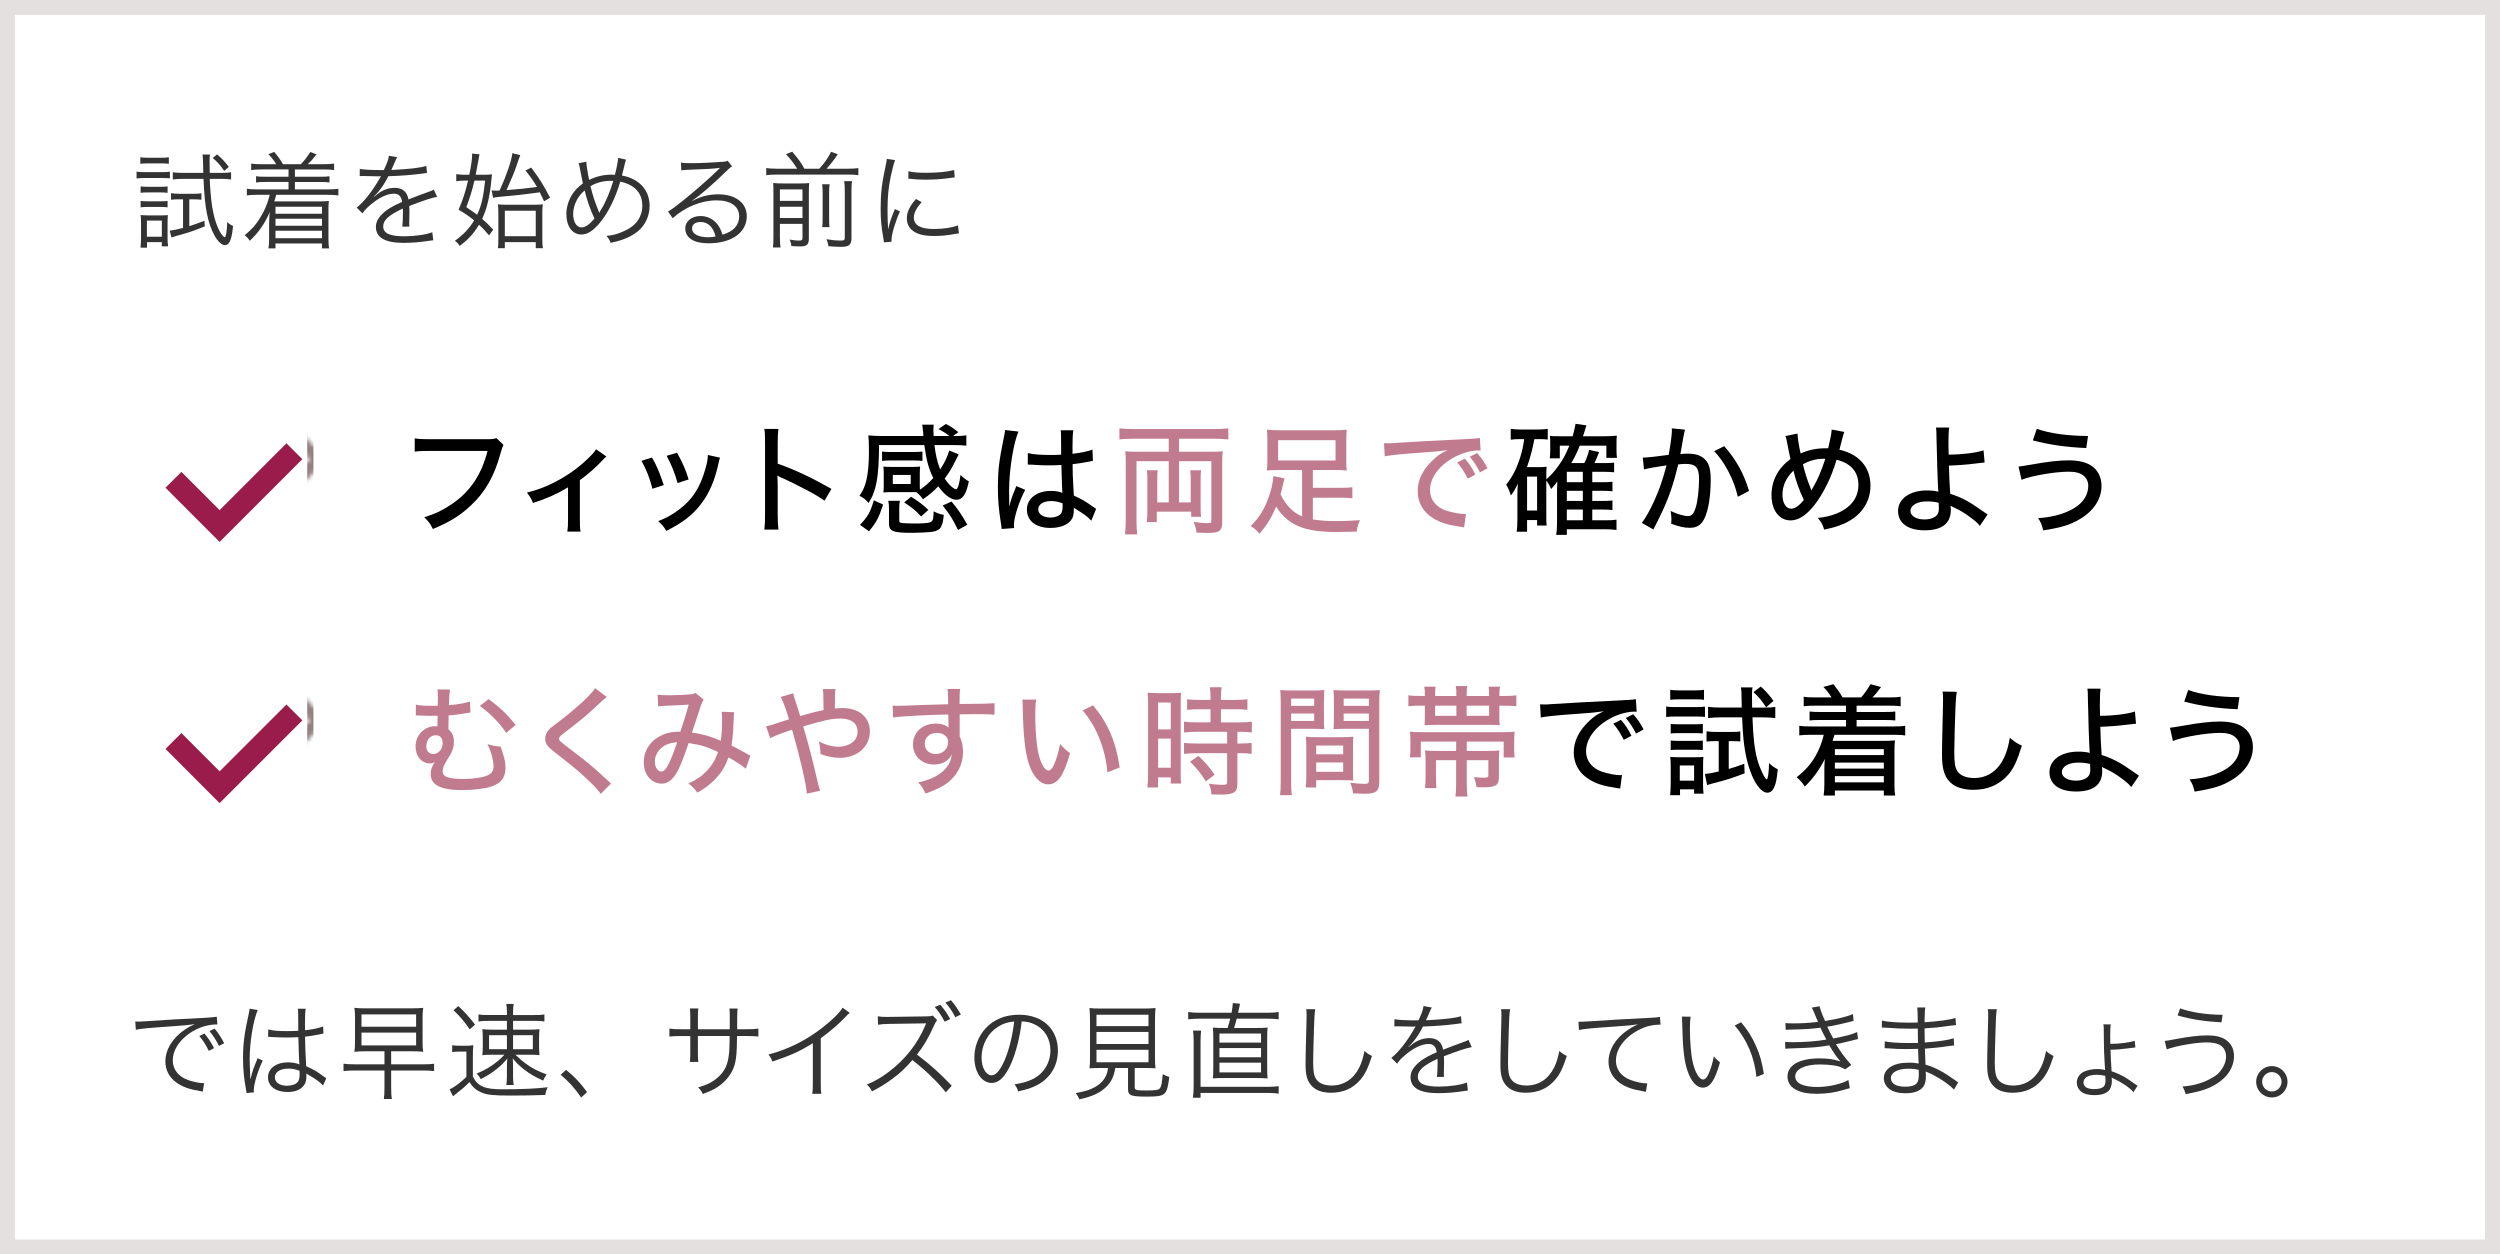 <?xml version="1.0" encoding="UTF-8"?><svg id="_レイヤー_2" xmlns="http://www.w3.org/2000/svg" xmlns:xlink="http://www.w3.org/1999/xlink" viewBox="0 0 600 301.055"><defs><style>.cls-1,.cls-2,.cls-3{fill:none;}.cls-4{filter:url(#luminosity-noclip-2);}.cls-5{filter:url(#luminosity-noclip);}.cls-6{fill:#fff;}.cls-7{fill:#e5e0e0;}.cls-8{fill:#333;}.cls-9{fill:#c17b8e;}.cls-10{fill:#948080;}.cls-2{mask:url(#mask-1);}.cls-3{mask:url(#mask);}.cls-11{fill:#9a1c4b;}.cls-11,.cls-12{fill-rule:evenodd;}.cls-12{fill:#eee9e9;}</style><filter id="luminosity-noclip" x="30.448" y="95.907" width="48.123" height="44.776" color-interpolation-filters="sRGB" filterUnits="userSpaceOnUse"><feFlood flood-color="#fff" result="bg"/><feBlend in="SourceGraphic" in2="bg"/></filter><mask id="mask" x="30.448" y="95.907" width="48.123" height="44.776" maskUnits="userSpaceOnUse"><g class="cls-5"><path d="m70.54,106.399l3.809,3.809-19.851,19.851-12.985-12.997,3.81-3.807,9.177,9.185,16.04-16.041m0-4.221l-2.111,2.111-13.929,13.929-7.066-7.072-2.111-2.112-2.111,2.11-3.81,3.807-2.112,2.11,2.11,2.112,12.985,12.997,2.111,2.113,2.111-2.112,19.851-19.851,2.111-2.111-2.111-2.111-3.809-3.809-2.111-2.111h0Z"/></g></mask><filter id="luminosity-noclip-2" x="30.448" y="158.594" width="48.123" height="44.776" color-interpolation-filters="sRGB" filterUnits="userSpaceOnUse"><feFlood flood-color="#fff" result="bg"/><feBlend in="SourceGraphic" in2="bg"/></filter><mask id="mask-1" x="30.448" y="158.594" width="48.123" height="44.776" maskUnits="userSpaceOnUse"><g class="cls-4"><path d="m70.54,169.086l3.809,3.809-19.851,19.851-12.985-12.997,3.81-3.807,9.177,9.185,16.04-16.041m0-4.221l-2.111,2.111-13.929,13.929-7.066-7.072-2.111-2.112-2.111,2.11-3.81,3.807-2.112,2.11,2.11,2.112,12.985,12.997,2.111,2.113,2.111-2.112,19.851-19.851,2.111-2.111-2.111-2.111-3.809-3.809-2.111-2.111h0Z"/></g></mask></defs><g id="_デザイン"><rect class="cls-6" x="1.791" y="1.791" width="596.418" height="297.473"/><path class="cls-7" d="m596.418,3.582v293.891H3.582V3.582h592.836m3.582-3.582H0v301.055h600V0h0Z"/><rect class="cls-1" x="25.97" y="91.429" width="53.731" height="53.731"/><g class="cls-3"><path class="cls-10" d="m73.731,97.4v41.791H31.94v-41.791h41.791m1.492-1.493H30.448v44.776h44.776v-44.776h0Z"/></g><polygon class="cls-12" points="39.722 117.062 52.707 130.059 72.558 110.207 68.749 106.399 52.709 122.44 43.532 113.255 39.722 117.062 39.722 117.062"/><polygon class="cls-11" points="39.722 117.062 52.707 130.059 72.558 110.207 68.749 106.399 52.709 122.44 43.532 113.255 39.722 117.062 39.722 117.062"/><path class="cls-8" d="m32.772,41.194c.577.101,1.054.125,2.006.125h3.986c1.003,0,1.429-.024,2.006-.125v1.604c-.603-.05-1.028-.075-1.83-.075h-4.162c-.877,0-1.329.025-2.006.101v-1.63Zm.902-3.46c.552.101.953.126,1.806.126h3.234c.827,0,1.253-.025,1.805-.126v1.58c-.526-.076-1.053-.101-1.805-.101h-3.234c-.752,0-1.229.024-1.806.101v-1.58Zm.051,21.711c.075-.752.125-1.555.125-2.432v-3.359c0-.878-.024-1.454-.101-2.056.577.075,1.028.1,2.057.1h2.657c.952,0,1.454-.024,1.83-.075-.05.427-.075,1.028-.075,1.956v3.535c0,.802.025,1.378.125,2.005h-1.504v-1.003h-3.561v1.329h-1.554Zm.024-14.716c.477.075.878.1,1.705.1h3.084c.827,0,1.253-.024,1.68-.1v1.554c-.552-.075-.902-.1-1.68-.1h-3.084c-.777,0-1.229.024-1.705.1v-1.554Zm0,3.484c.552.075.828.101,1.705.101h3.084c.853,0,1.203-.025,1.68-.101v1.555c-.552-.075-.902-.101-1.68-.101h-3.084c-.802,0-1.178.025-1.705.101v-1.555Zm1.505,8.599h3.585v-3.86h-3.585v3.86Zm7.722-8.975c-.827,0-1.354.025-1.931.101v-1.58c.651.101,1.179.15,1.98.15h3.385c.877,0,1.379-.024,1.931-.125v1.555c-.728-.075-1.254-.101-1.855-.101h-1.053v6.443c1.178-.376,1.854-.602,3.635-1.304l.075,1.354c-2.708,1.104-4.237,1.604-6.693,2.256-.526.15-.878.251-1.304.401l-.427-1.629c.902-.101,1.63-.251,3.209-.652v-6.869h-.952Zm1.003-4.914c-.928,0-1.78.051-2.508.15v-1.729c.702.101,1.479.15,2.532.15h4.789q-.051-1.604-.075-2.858c0-.602-.051-1.002-.126-1.554h1.806c-.075.451-.101.877-.101,1.504,0,.2,0,.677.025,1.479,0,.301,0,.802.024,1.429h2.733c1.027,0,1.68-.05,2.381-.15v1.729c-.752-.1-1.529-.15-2.507-.15h-2.607c.025,1.755.301,4.889.577,6.719.426,2.607,1.178,4.939,2.08,6.343.352.526.753.953.928.953.301,0,.526-1.429.602-3.636.502.452.828.678,1.404.953-.2,1.905-.401,2.833-.702,3.535-.301.701-.702,1.053-1.229,1.053-.752,0-1.729-.878-2.481-2.231-1.705-3.108-2.407-6.769-2.683-13.688h-4.863Zm8.122-5.866c1.153.978,1.931,1.805,2.809,3.009l-1.104.952c-.953-1.403-1.555-2.081-2.758-3.108l1.053-.853Z"/><path class="cls-8" d="m62.736,40.668c-1.028,0-1.73.05-2.457.15v-1.555c.702.101,1.354.15,2.457.15h3.56c-.501-.853-1.053-1.529-1.88-2.406l1.403-.552c.878,1.053,1.454,1.855,2.106,2.958h4.262c.878-.877,1.579-1.779,2.281-2.933l1.504.576c-.927,1.179-1.403,1.705-2.131,2.356h3.861c1.103,0,1.755-.05,2.481-.15v1.555c-.677-.101-1.454-.15-2.481-.15h-6.92v1.755h6.093c1.103,0,1.579-.025,2.206-.126v1.505c-.602-.101-1.128-.126-2.206-.126h-6.093v1.78h7.947c1.129,0,1.78-.05,2.482-.15v1.604c-.728-.101-1.429-.15-2.482-.15h-12.435c-.226.827-.275,1.053-.477,1.579h10.855c.728,0,1.404-.024,2.257-.1-.075.752-.101,1.178-.101,1.98v7.17c0,.877.05,1.529.15,2.231h-1.705v-1.179h-11.156v1.179h-1.68c.101-.702.15-1.379.15-2.206v-3.761c0-.827.075-2.281.176-2.783-1.304,2.959-2.732,4.964-4.813,6.92-.376-.577-.727-.953-1.229-1.329,1.73-1.429,2.783-2.607,3.761-4.262,1.104-1.806,1.729-3.335,2.256-5.44h-3.033c-1.103,0-1.705.025-2.457.15v-1.604c.677.101,1.329.15,2.457.15h7.546v-1.78h-5.565c-1.078,0-1.629.025-2.231.126v-1.505c.603.101,1.104.126,2.231.126h5.565v-1.755h-6.518Zm3.384,8.95v1.68h11.156v-1.68h-11.156Zm0,2.883v1.68h11.156v-1.68h-11.156Zm0,2.883v1.78h11.156v-1.78h-11.156Z"/><path class="cls-8" d="m92.122,40.818c.827-1.755,1.128-2.633,1.203-3.435l2.006.351q-.226.326-.652,1.354c-.325.803-.651,1.479-.776,1.705q.301-.025.526-.025c4.011-.2,6.518-.501,7.896-.952l.15,1.705c-.4.024-.551.05-1.002.125-2.607.351-5.24.552-8.273.651-.752,1.479-1.379,2.482-2.257,3.561-.25.301-.752.877-.853.952-.175.126-.301.226-.325.251,0,.025-.025.025-.025.025v.024q.025.051.05.075.903-.701,1.153-.877c1.153-.803,2.482-1.229,3.786-1.229,1.854,0,2.983.928,3.309,2.783,1.83-.728,3.26-1.254,4.362-1.655,1.229-.426,1.304-.451,1.705-.727l.803,1.755c-1.304.226-3.561.978-6.694,2.206.051.651.051.902.051,1.529,0,.326,0,.877-.025,1.379-.025.552-.025.902-.025,1.128,0,.352,0,.552.051.902l-1.705.025c.075-.552.15-2.081.15-3.61,0-.401,0-.451-.025-.752-3.409,1.604-4.713,2.783-4.713,4.287,0,1.654,1.555,2.382,5.089,2.382,2.482,0,5.265-.401,6.694-.978l.226,1.93c-.376.025-.502.051-1.003.126-1.98.325-4.162.501-6.092.501-4.488,0-6.669-1.278-6.669-3.86,0-1.379.853-2.683,2.557-3.961.853-.627,2.056-1.279,3.735-2.006-.2-1.379-.802-1.98-1.98-1.98-1.579,0-3.56.928-5.59,2.657-.979.827-1.529,1.404-1.931,2.081l-1.404-1.404c1.73-1.329,3.811-3.961,5.616-7.17q.075-.125.226-.376c-.101.024-.352.05-.477.05-.401,0-2.758-.05-3.686-.075h-.401c-.226,0-.275,0-.551.025l.024-1.73c.903.176,2.809.276,5.365.276h.401Z"/><path class="cls-8" d="m115.767,41.946c1.153,0,1.78-.025,2.307-.101q-.276,2.858-.451,3.962c-.427,2.782-.979,4.713-1.905,6.719.902.776,1.403,1.278,2.657,2.582l-1.003,1.379c-1.053-1.229-1.479-1.705-2.407-2.558-1.253,2.106-2.432,3.41-4.638,5.09-.351-.527-.677-.878-1.153-1.229,2.156-1.58,3.435-2.934,4.613-4.889-1.229-1.003-1.956-1.505-3.735-2.583.952-2.131,1.629-4.161,2.281-6.969h-.827c-.752,0-1.379.05-2.006.15v-1.705c.651.101,1.229.15,2.056.15h1.078c.451-2.181.677-3.811.677-4.788,0-.075,0-.176-.025-.301l1.806.175c-.126.451-.15.678-.276,1.454-.15.853-.351,1.98-.651,3.46h1.604Zm-1.905,1.404c-.502,2.181-1.153,4.362-1.956,6.367,1.354.928,1.806,1.229,2.607,1.83,1.028-2.206,1.505-4.211,1.905-8.197h-2.557Zm4.111,2.356c.351.025.602.05,1.053.05.15,0,.526-.024.878-.024,1.729-3.812,2.883-7.246,3.059-8.976l1.905.477q-.251.552-.953,2.707c-.526,1.505-1.027,2.733-2.356,5.691,3.61-.301,4.162-.352,7.32-.752-.827-1.404-1.354-2.182-2.758-3.961l1.379-.702c2.182,2.958,2.959,4.236,4.513,7.245l-1.429.853c-.477-1.053-.602-1.304-1.028-2.156-4.061.552-5.114.677-9.627,1.078-.852.075-1.178.125-1.579.251l-.376-1.78Zm3.184,13.863h-1.654c.075-.526.101-1.178.101-2.23v-5.967c0-1.054-.025-1.755-.101-2.332.602.075,1.304.101,2.231.101h6.167c1.203,0,1.905-.025,2.382-.101-.075.401-.125,1.254-.125,1.63v6.293c0,1.328.024,2.005.15,2.606h-1.73v-1.454h-7.421v1.454Zm0-2.883h7.421v-6.117h-7.421v6.117Z"/><path class="cls-8" d="m140.716,38.812c.025.803.351,2.908.677,4.362,1.755-.853,3.484-1.254,5.365-1.254.175,0,.477,0,.827.025.426-1.654.727-3.31.777-4.036l1.88.401q-.15.4-.677,2.632c-.125.427-.176.702-.301,1.179,4.162.777,6.644,3.51,6.644,7.295,0,2.332-1.028,4.613-2.732,6.018-1.278,1.077-3.084,1.955-5.064,2.481-.376.101-.501.125-1.579.376-.201-.651-.326-.853-.978-1.68,1.429-.125,2.406-.376,3.735-.928,1.755-.727,3.008-1.629,3.76-2.732.728-1.053,1.104-2.256,1.104-3.56,0-3.059-1.83-5.064-5.29-5.792-1.128,3.887-2.908,7.472-4.863,9.828-1.604,1.955-3.009,2.857-4.463,2.857-2.181,0-3.609-1.955-3.609-4.913,0-1.63.526-3.359,1.454-4.789.651-.978,1.354-1.704,2.507-2.557-.176-.803-.477-2.281-.702-3.535-.15-.827-.176-.928-.326-1.329l1.855-.351Zm-2.156,8.976c-.627,1.077-1.003,2.432-1.003,3.51,0,1.98.803,3.284,2.031,3.284.877,0,1.955-.752,3.083-2.131-1.003-2.106-1.805-4.438-2.356-6.744-.827.727-1.304,1.278-1.755,2.081Zm5.265,3.284c.126-.251.126-.276.301-.552,1.179-1.855,2.281-4.412,3.059-7.095-.275,0-.501-.025-.627-.025-1.779,0-3.384.426-4.838,1.278.477,2.031,1.003,3.686,1.88,5.816.125.326.15.376.201.577h.024Z"/><path class="cls-8" d="m163.408,39.013c.702.126,1.153.15,2.356.15,2.081,0,5.416-.15,7.672-.325.651-.051.878-.101,1.203-.276l1.053,1.379c-.351.176-.476.276-1.278,1.054-3.46,3.384-6.493,5.991-8.248,7.119l.05.075c1.906-1.027,3.937-1.554,6.143-1.554,4.187,0,6.869,2.056,6.869,5.265,0,3.911-3.635,6.493-9.2,6.493-3.535,0-5.566-1.304-5.566-3.61,0-1.68,1.555-2.934,3.636-2.934,1.68,0,3.134.728,4.137,2.057.526.701.802,1.303,1.153,2.406,2.632-.727,4.011-2.256,4.011-4.388,0-2.406-2.006-3.835-5.39-3.835-3.686,0-7.646,1.604-10.555,4.287l-1.128-1.604c.902-.527,1.805-1.179,3.51-2.558,2.683-2.131,6.644-5.615,8.373-7.32q.15-.15.351-.352s.051-.05.101-.1l.101-.101-.051-.05q-.075,0-.226.024c-.802.15-3.811.326-7.621.451-.552.025-.802.051-1.354.126l-.101-1.881Zm4.714,14.266c-1.254,0-2.031.602-2.031,1.554,0,.652.326,1.129,1.003,1.529.651.352,1.729.577,2.808.577.627,0,.928-.025,1.83-.176-.551-2.281-1.805-3.484-3.609-3.484Z"/><path class="cls-8" d="m191.316,40.492c-.853-1.379-1.328-2.006-2.683-3.484l1.505-.602c1.755,2.105,2.005,2.456,2.908,4.086h3.585c1.229-1.354,1.93-2.331,2.833-4.062l1.604.602c-1.003,1.479-1.881,2.583-2.708,3.46h5.14c1.128,0,1.83-.05,2.507-.15v1.705c-.728-.101-1.429-.15-2.507-.15h-17.099c-1.053,0-1.729.05-2.507.15v-1.705q.803.125,2.507.15h4.914Zm-4.137,16.245c0,1.329.051,2.031.15,2.658h-1.83c.101-.702.126-1.454.126-2.708v-10.529c0-1.229-.025-1.654-.075-2.231.827.075,1.429.101,2.432.101h3.936c1.379,0,1.755-.025,2.281-.101-.05.577-.075,1.229-.075,2.657v10.63c0,1.505-.476,1.931-2.105,1.931-.526,0-1.128-.025-2.081-.101-.125-.727-.175-.928-.401-1.554.903.175,1.63.25,2.182.25.727,0,.877-.125.877-.651v-3.359h-5.415v3.008Zm5.415-8.523v-2.758h-5.415v2.758h5.415Zm0,4.111v-2.707h-5.415v2.707h5.415Zm6.519-8.098c-.101.602-.125,1.003-.125,2.356v5.09c0,1.905,0,2.231.1,2.833h-1.755c.075-.627.101-1.054.101-2.809v-5.114c0-1.278-.025-1.654-.125-2.356h1.805Zm5.391-.752c-.126.652-.15,1.329-.15,2.708v10.855c0,1.755-.527,2.206-2.583,2.206-.852,0-1.68-.051-2.933-.15-.101-.627-.201-1.028-.477-1.68,1.329.226,2.406.325,3.234.325.978,0,1.153-.1,1.153-.752v-10.855c0-1.504-.025-1.955-.15-2.657h1.905Z"/><path class="cls-8" d="m214.811,38.436c-.376,1.078-.677,2.307-1.053,4.011-.526,2.633-.752,4.839-.752,7.848,0,1.955.05,3.435.15,4.763.351-1.68.827-3.059,1.63-4.889l1.203.577c-1.128,2.481-2.03,5.49-2.03,6.895v.376l-1.806.15c-.05-.401-.075-.526-.15-1.003-.477-2.657-.651-4.463-.651-7.095,0-3.561.301-6.218,1.128-9.928.251-1.179.301-1.43.351-2.006l1.98.301Zm6.394,10.078c-1.254,1.379-1.881,2.582-1.881,3.686,0,1.855,1.58,2.758,4.813,2.758,2.282,0,4.413-.326,5.767-.878l.251,1.931c-.326.025-.376.05-.878.125-1.755.352-3.435.502-5.14.502-2.857,0-4.663-.602-5.741-1.905-.501-.627-.752-1.379-.752-2.307,0-1.529.627-2.883,2.182-4.663l1.379.752Zm-3.185-7.421c1.078.276,2.307.376,4.263.376,2.782,0,5.039-.226,6.719-.677l.125,1.78c-.05,0-.627.075-1.729.226-1.454.2-3.46.326-5.391.326-1.403,0-2.382-.075-4.011-.251l.024-1.78Z"/><path class="cls-8" d="m32.471,245.162c.477.025.728.025.903.025.351,0,.651-.025,1.429-.075,2.983-.226,11.006-.702,14.24-.827,1.403-.075,2.582-.176,2.983-.276l.15,1.855c-1.003,0-1.855.101-2.809.351-1.68.427-3.435,1.329-4.813,2.508-2.005,1.68-3.083,3.71-3.083,5.791,0,2.105,1.278,3.785,3.51,4.638,1.229.451,2.808.803,3.761.803h.25l-.325,2.03c-.276-.05-.377-.075-.777-.15-2.482-.426-3.986-.953-5.415-1.931-1.78-1.203-2.783-3.033-2.783-5.114,0-2.908,1.705-5.666,4.688-7.696.776-.526,1.429-.878,2.381-1.329-1.479.251-2.732.376-5.515.552-5.189.352-7.421.552-8.649.827l-.126-1.98Zm16.597,2.883c.953,1.153,1.454,1.906,2.307,3.511l-1.278.651c-.677-1.429-1.329-2.457-2.257-3.56l1.229-.603Zm2.432-1.178c.953,1.153,1.454,1.905,2.307,3.51l-1.253.651c-.702-1.429-1.354-2.456-2.282-3.56l1.229-.602Z"/><path class="cls-8" d="m61.858,242.404c-1.078,2.508-1.931,7.646-1.931,11.758,0,.878.051,2.357.101,3.51,0,.201,0,.251.025.702v.477l.1.025c.451-1.881.627-2.356,1.479-4.413.101-.226.15-.325.2-.501l1.229.577c-1.178,2.456-2.155,5.641-2.155,7.119,0,.126,0,.15.05.502l-1.78.175c-.025-.226-.05-.351-.15-.927-.451-2.332-.702-4.914-.702-7.446,0-3.334.326-5.967,1.304-10.304.226-1.104.251-1.254.276-1.579l1.955.325Zm2.532,4.663c1.229.301,2.307.401,4.513.401.978,0,1.654-.025,2.683-.075q-.025-2.356-.025-4.262c0-.427-.025-.777-.075-1.028h1.88c-.125.677-.175,1.855-.175,3.937,0,.275,0,.677.024,1.229,1.931-.226,3.385-.526,4.338-.928l.075,1.704q-.051,0-1.755.352c-.652.15-1.354.251-2.658.401.025,2.481.075,3.76.276,7.095,1.83.827,2.532,1.229,4.187,2.457.301.2.351.25.627.426l-.777,1.755c-.777-.877-1.78-1.579-3.56-2.607q-.101-.05-.251-.15-.101-.075-.226-.15c.05.376.05.427.05.652,0,.651-.101,1.253-.301,1.704-.602,1.329-2.131,2.106-4.187,2.106-2.908,0-4.738-1.379-4.738-3.561,0-2.08,1.98-3.56,4.764-3.56,1.027,0,2.206.2,2.782.501-.075-.526-.176-2.883-.251-6.543-1.128.05-1.905.075-2.857.075-1.028,0-1.956-.025-2.833-.075-.427-.05-.702-.05-.803-.05-.226-.025-.376-.025-.426-.025-.125-.025-.2-.025-.251-.025h-.1l.05-1.755Zm4.813,9.401c-1.955,0-3.234.827-3.234,2.081,0,1.229,1.153,2.03,2.908,2.03,1.104,0,2.081-.325,2.558-.877.325-.376.476-.978.476-1.955,0-.176-.024-.753-.024-.753-1.028-.4-1.68-.526-2.683-.526Z"/><path class="cls-8" d="m87.884,252.307c-1.228,0-1.905.024-2.832.125.125-.827.15-1.454.15-2.507v-5.565c0-1.078-.025-1.68-.15-2.482.927.101,1.554.126,2.808.126h10.755c1.329,0,2.03-.025,2.958-.126-.125.777-.15,1.379-.15,2.407v5.791c0,1.027.025,1.579.15,2.356-.928-.101-1.604-.125-2.833-.125h-4.863v3.134h7.672c1.178,0,1.93-.051,2.632-.15v1.779c-.752-.1-1.504-.15-2.632-.15h-7.672v3.937c0,1.403.05,2.256.176,2.908h-1.931c.101-.577.15-1.43.15-2.908v-3.937h-7.195c-1.103,0-1.88.051-2.632.15v-1.779c.701.1,1.454.15,2.632.15h7.195v-3.134h-4.388Zm-1.128-5.892h13.112v-2.958h-13.112v2.958Zm0,4.487h13.112v-3.084h-13.112v3.084Z"/><path class="cls-8" d="m108.522,250.853c.602.1,1.003.125,1.931.125h1.229c.752,0,1.304-.025,1.93-.125-.1.802-.125,1.403-.125,2.657v4.889c1.203,2.331,2.858,3.033,6.994,3.033,4.889,0,8.55-.175,10.956-.501-.376.877-.426,1.027-.576,1.855-2.583.1-5.341.15-8.173.15-4.362,0-5.741-.15-7.171-.753-1.228-.526-2.005-1.203-2.857-2.481-1.153,1.178-1.78,1.705-2.958,2.607-.326.25-.603.477-.979.802l-.827-1.654c1.153-.526,2.683-1.68,4.036-3.009v-6.066h-1.579c-.827,0-1.203.024-1.83.125v-1.654Zm1.479-9.401c1.68,1.604,2.606,2.632,4.011,4.462l-1.278,1.129c-1.354-1.956-2.257-3.009-3.886-4.588l1.153-1.003Zm7.119,3.56c-1.103,0-1.654.025-2.281.15v-1.704c.652.125,1.204.15,2.407.15h4.412v-.828c0-.677-.05-1.328-.15-1.83h1.78c-.101.552-.15,1.078-.15,1.78v.878h5.239c1.153,0,1.63-.025,2.281-.15v1.704c-.651-.125-1.103-.15-2.131-.15h-5.39v2.106h3.986c.952,0,1.629-.025,2.356-.126-.075.677-.101,1.204-.101,2.257v1.629c0,1.129.025,1.68.101,2.357-.602-.075-1.229-.101-2.407-.101h-3.359c1.104,1.078,1.504,1.429,2.332,2.03,1.604,1.204,2.857,1.83,5.164,2.708-.426.552-.602.853-.853,1.479-2.03-.927-2.983-1.479-4.487-2.606-1.179-.928-1.755-1.454-2.808-2.733.05.577.075,1.379.075,2.207v2.155c0,.803.05,1.379.15,2.031h-1.78c.101-.627.15-1.229.15-2.031v-2.181c0-1.028.025-1.504.101-2.156-.953,1.153-1.479,1.68-2.507,2.482-1.204.978-2.057,1.529-3.861,2.456-.351-.602-.526-.827-1.003-1.304,2.106-.902,3.435-1.68,5.015-2.958.576-.477.902-.777,1.654-1.579h-2.883c-1.129,0-1.755.025-2.407.101.075-.753.101-1.329.101-2.307v-1.555c0-1.003-.025-1.604-.101-2.382.752.101,1.429.126,2.432.126h3.46v-2.106h-4.538Zm.251,3.435v3.359h4.287v-3.359h-4.287Zm5.767,3.359h4.738v-3.359h-4.738v3.359Z"/><path class="cls-8" d="m135.853,256.769c2.056,1.655,3.334,3.009,5.039,5.315l-1.404,1.328c-1.604-2.331-3.059-3.91-4.938-5.465l1.304-1.179Z"/><path class="cls-8" d="m175.142,247.017v-2.432c0-1.78,0-1.98-.075-2.532h1.955q-.075.651-.1,2.331v2.633h2.156c1.479,0,2.03-.025,2.933-.15v1.905c-.853-.101-1.579-.125-2.908-.125h-2.206c-.05,5.089-.301,6.693-1.229,8.498-.877,1.655-2.281,3.084-4.086,4.137-.878.477-1.529.777-2.908,1.278-.326-.701-.526-.978-1.129-1.579,2.182-.627,3.46-1.278,4.789-2.457,1.755-1.579,2.457-3.233,2.683-6.268.05-.802.075-1.579.1-3.609h-7.621v4.187c0,1.078.025,1.403.101,2.03h-2.031c.075-.552.101-1.027.101-2.105v-4.111h-2.105c-1.329,0-2.056.024-2.908.125v-1.905c.902.125,1.454.15,2.933.15h2.081v-2.883c0-1.078-.025-1.529-.101-2.106h2.031c-.101.677-.101.878-.101,2.031v2.958h7.646Z"/><path class="cls-8" d="m203.952,243.081c-.451.326-.476.377-1.103,1.054-1.579,1.654-3.711,3.484-5.866,5.039v10.68c0,1.429.024,1.98.125,2.657h-2.181c.125-.651.15-1.229.15-2.607v-9.526c-3.26,2.006-5.09,2.833-9.678,4.388-.351-.803-.477-1.054-.978-1.68,4.713-1.229,9.051-3.385,13.012-6.493,2.331-1.806,4.086-3.561,4.788-4.738l1.729,1.228Z"/><path class="cls-8" d="m226.995,262.16c-1.98-2.507-4.813-5.24-8.022-7.747-1.755,2.031-2.983,3.159-4.789,4.487-1.729,1.279-3.059,2.081-4.913,3.034-.401-.777-.602-1.054-1.229-1.655,1.93-.776,3.158-1.479,5.089-2.908,4.012-2.958,7.12-6.894,8.95-11.307.05-.15.075-.175.125-.301q.051-.075.075-.175c-.226.024-.301.024-.602.024l-8.373.126c-1.128.024-1.855.075-2.582.2l-.051-2.03c.677.125,1.129.15,1.98.15h.652l8.95-.126c.877,0,1.178-.05,1.604-.2l1.053,1.103c-.251.276-.427.577-.702,1.204-1.404,3.108-2.582,5.114-4.137,7.045,3.284,2.507,5.49,4.487,8.349,7.495l-1.429,1.58Zm-1.329-21.034c1.028,1.203,1.504,1.905,2.382,3.435l-1.329.652c-.702-1.354-1.379-2.382-2.382-3.535l1.329-.552Zm2.558-1.078c1.027,1.203,1.504,1.905,2.381,3.435l-1.328.652c-.702-1.354-1.379-2.382-2.382-3.51l1.329-.577Z"/><path class="cls-8" d="m242.743,255.09c-1.454,3.31-2.933,4.813-4.738,4.813-2.381,0-4.161-2.607-4.161-6.117,0-2.557.952-5.039,2.632-6.919,2.006-2.206,4.738-3.334,8.098-3.334,2.809,0,5.266.877,6.895,2.481,1.58,1.529,2.432,3.71,2.432,6.117,0,3.886-2.105,7.095-5.741,8.649-1.128.477-2.08.777-3.811,1.153-.25-.827-.4-1.078-.877-1.68,1.83-.301,3.008-.627,4.187-1.179,2.758-1.253,4.438-3.936,4.438-7.02,0-2.858-1.454-5.164-3.986-6.293-.928-.4-1.654-.576-2.908-.626-.376,3.484-1.328,7.32-2.457,9.952Zm-3.083-8.749c-2.532,1.529-4.087,4.362-4.087,7.471,0,2.407,1.053,4.262,2.407,4.262,1.053,0,2.056-1.178,3.134-3.635,1.027-2.356,1.955-6.067,2.281-9.276-1.504.126-2.582.477-3.735,1.179Z"/><path class="cls-8" d="m264.309,256.318c-1.404,0-2.057.025-2.833.075.1-.777.125-1.479.125-2.632v-8.499c0-1.454-.05-2.783-.125-3.334.827.1,1.604.125,2.683.125h10.479c1.028,0,1.956-.05,2.683-.125-.075.526-.125,1.93-.125,3.334v8.499c0,1.178.025,1.88.125,2.632-.702-.05-1.454-.075-2.808-.075h-2.181v4.538c0,.777.25.853,2.808.853,2.382,0,2.958-.101,3.309-.627.276-.427.452-1.329.603-3.284.701.376,1.078.526,1.579.677-.577,4.487-.853,4.713-5.616,4.713-2.056,0-3.184-.125-3.685-.426-.451-.276-.602-.602-.602-1.404v-5.039h-3.059c-.352,2.081-.953,3.359-2.207,4.562-1.479,1.43-3.309,2.282-6.418,2.959-.25-.627-.451-.978-.877-1.505,1.905-.351,2.783-.576,3.836-1.053,1.729-.752,2.908-1.854,3.484-3.233.226-.527.276-.702.451-1.73h-1.629Zm-1.153-10.053h12.484v-2.732h-12.484v2.732Zm0,4.287h12.484v-2.884h-12.484v2.884Zm0,4.387h12.484v-2.983h-12.484v2.983Z"/><path class="cls-8" d="m295.576,243.056c.176-1.003.275-1.705.301-2.332l1.729.176c-.075.326-.125.526-.275,1.278-.05.301-.075.376-.2.878h7.095c1.153,0,1.854-.051,2.657-.176v1.755c-.777-.101-1.504-.15-2.657-.15h-7.421c-.276,1.053-.326,1.304-.627,2.231h5.164c1.354,0,2.106-.025,2.884-.101-.075.602-.101,1.404-.101,2.783v6.719c0,1.304.025,2.105.101,2.707-.853-.075-1.479-.1-2.884-.1h-7.396c-1.354,0-2.03.024-2.857.1.075-.602.1-1.454.1-2.707v-6.719c0-1.329-.024-2.156-.1-2.783.776.075,1.529.101,2.883.101h.651c.276-.902.427-1.379.627-2.231h-7.521c-.903,0-1.68.05-2.558.15v-1.755c.827.125,1.504.176,2.582.176h7.822Zm8.875,17.774c1.003,0,1.654-.05,2.432-.15v1.805c-.803-.125-1.429-.175-2.507-.175h-16.246v1.153h-1.83c.126-.878.176-1.78.176-2.908v-10.58c0-1.128-.05-1.98-.15-2.632h1.931c-.075.701-.126,1.604-.126,2.632v10.855h16.321Zm-11.783-10.604h9.978v-2.182h-9.978v2.182Zm0,3.51h9.978v-2.206h-9.978v2.206Zm0,3.635h9.978v-2.331h-9.978v2.331Z"/><path class="cls-8" d="m315.661,242.204c-.15.853-.25,2.131-.325,5.29-.101,3.008-.176,6.418-.176,7.546,0,.301.025.928.05,1.504.101,1.505.427,2.332,1.179,3.009.702.627,1.83.978,3.134.978,2.983,0,5.29-1.504,6.719-4.362.576-1.203.877-2.181,1.229-3.936.702.602,1.003.802,1.805,1.203-.952,2.934-1.68,4.412-2.782,5.69-1.78,2.106-4.137,3.134-7.07,3.134-2.131,0-3.71-.602-4.713-1.755-1.028-1.178-1.379-2.507-1.379-5.139,0-1.68.025-2.307.226-10.204.025-.752.025-1.229.025-1.629,0-.527-.025-.828-.101-1.329h2.181Z"/><path class="cls-8" d="m340.434,244.887c.827-1.755,1.128-2.633,1.203-3.435l2.006.351q-.226.326-.652,1.354c-.325.803-.651,1.479-.776,1.705q.301-.025.526-.025c4.011-.2,6.518-.501,7.896-.952l.15,1.705c-.4.024-.551.05-1.003.125-2.606.351-5.239.552-8.272.651-.752,1.479-1.379,2.482-2.257,3.561-.25.301-.752.877-.853.952-.175.126-.301.226-.325.251,0,.025-.025.025-.025.025v.024q.025.051.05.075.903-.701,1.153-.877c1.153-.803,2.482-1.229,3.786-1.229,1.854,0,2.983.928,3.309,2.783,1.831-.728,3.26-1.254,4.362-1.655,1.229-.426,1.304-.451,1.705-.727l.803,1.755c-1.304.226-3.561.978-6.694,2.206.05.651.05.902.05,1.529,0,.326,0,.877-.024,1.379-.025.552-.025.902-.025,1.128,0,.352,0,.552.05.902l-1.704.025c.075-.552.15-2.081.15-3.61,0-.401,0-.451-.025-.752-3.409,1.604-4.713,2.783-4.713,4.287,0,1.654,1.555,2.382,5.089,2.382,2.482,0,5.265-.401,6.694-.978l.226,1.93c-.376.025-.502.051-1.003.126-1.98.325-4.162.501-6.092.501-4.488,0-6.669-1.278-6.669-3.86,0-1.379.853-2.683,2.557-3.961.853-.627,2.056-1.279,3.735-2.006-.2-1.379-.802-1.98-1.98-1.98-1.579,0-3.56.928-5.59,2.657-.979.827-1.529,1.404-1.931,2.081l-1.404-1.404c1.73-1.329,3.811-3.961,5.616-7.17q.075-.125.226-.376c-.101.024-.352.05-.477.05-.401,0-2.758-.05-3.686-.075h-.401c-.226,0-.275,0-.551.025l.024-1.73c.903.176,2.809.276,5.365.276h.401Z"/><path class="cls-8" d="m362.423,242.204c-.15.853-.25,2.131-.325,5.29-.101,3.008-.176,6.418-.176,7.546,0,.301.025.928.05,1.504.101,1.505.427,2.332,1.179,3.009.702.627,1.83.978,3.134.978,2.983,0,5.29-1.504,6.719-4.362.576-1.203.877-2.181,1.229-3.936.702.602,1.003.802,1.805,1.203-.952,2.934-1.68,4.412-2.782,5.69-1.78,2.106-4.137,3.134-7.07,3.134-2.131,0-3.71-.602-4.713-1.755-1.028-1.178-1.379-2.507-1.379-5.139,0-1.68.025-2.307.226-10.204.025-.752.025-1.229.025-1.629,0-.527-.025-.828-.101-1.329h2.181Z"/><path class="cls-8" d="m378.824,245.213h.902c.351,0,.652-.025,1.429-.075,2.983-.226,11.006-.678,14.24-.828,1.404-.05,2.582-.15,2.983-.275l.15,1.88c-1.003,0-1.855.101-2.808.326-1.68.451-3.435,1.354-4.813,2.532-2.006,1.68-3.084,3.71-3.084,5.791,0,2.106,1.278,3.786,3.51,4.638,1.229.452,2.808.803,3.761.803h.251l-.326,2.03c-.276-.05-.376-.075-.777-.15-2.481-.426-3.986-.952-5.415-1.93-1.78-1.204-2.783-3.059-2.783-5.114,0-2.908,1.705-5.691,4.688-7.697.777-.526,1.429-.877,2.382-1.328-1.479.25-2.732.376-5.516.551-5.189.352-7.421.552-8.649.828l-.125-1.98Z"/><path class="cls-8" d="m405.753,244.009c-.126.777-.176,1.604-.176,2.983,0,2.758.275,6.192.652,7.797.551,2.558,1.579,4.287,2.531,4.287.452,0,.878-.426,1.254-1.253.576-1.254.978-2.583,1.304-4.287.552.651.777.877,1.479,1.429-1.229,4.387-2.382,6.067-4.162,6.067-1.404,0-2.707-1.404-3.56-3.812-.878-2.381-1.229-5.59-1.354-11.758-.024-.952-.024-1.027-.075-1.479l2.106.024Zm12.108,1.329c1.63,1.931,2.658,3.585,3.585,5.716.953,2.106,1.43,3.886,1.881,6.694l-1.78.727c-.451-4.663-2.281-8.95-5.215-12.359l1.529-.777Z"/><path class="cls-8" d="m428.496,245.538c.602.051,1.028.075,1.881.075,2.105,0,3.635-.1,5.941-.351-.777-1.931-1.279-3.084-1.505-3.435l1.881-.326c.226.902.702,2.206,1.328,3.535,2.934-.477,5.29-1.053,6.694-1.654l.15,1.629c-2.231.602-4.914,1.179-6.317,1.404.376.827,1.053,2.156,1.429,2.833,3.31-.677,4.713-1.053,5.741-1.555l.2,1.68c-.426.101-.526.101-1.354.326-1.755.451-3.009.727-3.937.902,1.479,2.382,1.755,2.732,3.686,4.989l-1.479,1.053c-.952-.552-1.529-.752-2.757-.953-.878-.125-2.156-.226-3.284-.226-3.61,0-5.942,1.129-5.942,2.858,0,1.654,1.905,2.557,5.34,2.557,2.607,0,5.917-.752,7.421-1.68l.352,1.956q-.352.075-1.505.426c-2.056.627-4.187.928-6.418.928-2.306,0-3.886-.326-5.164-1.053-1.203-.677-1.88-1.805-1.88-3.108,0-2.708,2.883-4.338,7.646-4.338,2.081,0,3.41.201,5.064.728-.777-.827-1.805-2.332-2.683-3.861-2.481.452-4.111.577-8.8.728-1.203.05-1.303.05-1.755.101l-.05-1.655c.552.051,1.003.075,2.006.075,2.607,0,5.841-.25,7.896-.627-.651-1.228-.802-1.504-1.429-2.857-1.931.275-3.936.401-6.769.451-1.053.025-1.104.025-1.555.075l-.075-1.63Z"/><path class="cls-8" d="m468.963,261.508c-1.153-1.203-2.983-2.481-5.114-3.585-.426-.226-1.003-.477-1.68-.752q.05.577.05.902c0,1.329-.175,2.131-.627,2.732-.727,1.028-2.256,1.58-4.236,1.58-1.654,0-3.033-.352-3.886-1.003-.853-.627-1.354-1.604-1.354-2.633,0-1.654,1.303-2.958,3.51-3.459.752-.176,1.504-.251,2.606-.251.828,0,1.179.025,2.257.2q-.025-.075-.025-.301c0-.024-.024-.125-.024-.275-.025-.226-.025-.752-.051-1.479-.024-.326-.024-.802-.05-1.454-.902.025-2.156.051-2.958.051-1.505,0-2.683-.051-4.237-.176-.275-.025-.477-.025-.627-.025h-.2l.025-1.654c1.128.251,3.209.401,5.74.401.652,0,1.529,0,2.231-.025l-.05-3.435c-.728.025-1.128.025-1.705.025-1.83,0-3.86-.075-6.117-.251-.175-.025-.325-.025-.451-.025-.075,0-.2,0-.351.025l.024-1.705c1.078.301,3.686.502,6.418.502.502,0,1.354-.025,2.182-.025q-.025-3.059-.125-3.61h1.93c-.1.526-.15,1.73-.175,3.535,3.459-.226,6.041-.577,7.42-1.028l.126,1.705q-.427.025-1.73.2c-2.356.352-3.033.427-5.815.603q.024,2.056.05,3.384c3.409-.25,5.565-.552,6.944-1.027l.101,1.729c-.326.025-.577.05-1.454.176-1.73.275-3.711.477-5.565.602q.05,1.404.15,3.836c2.181.602,4.362,1.755,6.994,3.66.401.301.526.376.853.576l-1.003,1.755Zm-8.474-4.738c-.953-.226-1.454-.275-2.558-.275-2.481,0-4.111.902-4.111,2.231,0,1.328,1.254,2.08,3.435,2.08,1.329,0,2.281-.275,2.758-.827.352-.351.502-1.053.502-2.256l-.025-.953Z"/><path class="cls-8" d="m479.245,242.204c-.15.853-.25,2.131-.325,5.29-.101,3.008-.176,6.418-.176,7.546,0,.301.025.928.05,1.504.101,1.505.427,2.332,1.179,3.009.702.627,1.83.978,3.134.978,2.983,0,5.29-1.504,6.719-4.362.576-1.203.877-2.181,1.229-3.936.702.602,1.003.802,1.805,1.203-.952,2.934-1.68,4.412-2.782,5.69-1.78,2.106-4.137,3.134-7.07,3.134-2.131,0-3.71-.602-4.713-1.755-1.028-1.178-1.379-2.507-1.379-5.139,0-1.68.025-2.307.226-10.204.025-.752.025-1.229.025-1.629,0-.527-.025-.828-.101-1.329h2.181Z"/><path class="cls-8" d="m506.602,245.864c-.126.526-.15,1.179-.15,2.908,0,.075,0,.651.024,1.755,2.207,0,4.688-.326,5.842-.752l.176,1.604q-.276.025-1.354.176c-1.93.25-3.158.376-4.612.376.05,1.629.1,2.983.25,5.164,1.104.376,2.132.827,3.234,1.454.652.401.878.552,2.407,1.63.226.175.351.226.602.376l-.978,1.554c-.953-1.103-3.034-2.481-4.839-3.284-.075-.024-.226-.1-.401-.2.025.226.05.552.05.902,0,.702-.25,1.604-.576,2.031-.602.827-1.88,1.278-3.585,1.278-1.479,0-2.657-.326-3.334-.953-.603-.551-.928-1.253-.928-2.056,0-1.178.727-2.231,1.905-2.707.853-.352,1.98-.552,3.008-.552.702,0,1.604.125,1.881.251-.025-.126-.025-.15-.025-.301q-.025-.101-.125-2.182c-.101-1.705-.126-2.457-.15-4.964l-.025-2.732c-.025-.326-.025-.477-.101-.803l1.806.025Zm-3.41,12.084c-1.98,0-3.158.702-3.158,1.855,0,1.027.902,1.579,2.582,1.579,1.203,0,2.006-.251,2.382-.752.226-.326.325-.777.325-1.454,0-.301-.05-.978-.075-.978-.802-.176-1.328-.251-2.056-.251Z"/><path class="cls-8" d="m519.54,249.825q.577-.05,2.532-.426c3.335-.627,5.666-.902,7.646-.902,1.881,0,3.284.301,4.312.952,1.403.878,2.131,2.257,2.131,3.986,0,2.683-1.529,5.064-4.312,6.769-1.905,1.153-3.534,1.68-7.27,2.382-.326-1.003-.427-1.229-.803-1.83,2.657-.176,4.938-.827,7.045-2.03,1.003-.552,1.554-1.003,2.156-1.78.852-1.128,1.278-2.256,1.278-3.409,0-1.254-.577-2.257-1.604-2.809-.627-.351-1.78-.551-3.084-.551-2.582,0-7.596.877-9.552,1.68l-.477-2.031Zm3.686-7.821c2.457.927,6.092,1.504,10.204,1.554l-.276,1.806c-4.086-.226-7.17-.702-10.529-1.655l.602-1.704Z"/><path class="cls-8" d="m549.003,259.628c0,2.081-1.68,3.761-3.761,3.761s-3.761-1.68-3.761-3.761,1.68-3.761,3.761-3.761,3.761,1.68,3.761,3.761Zm-6.093,0c0,1.278,1.053,2.331,2.332,2.331,1.278,0,2.331-1.053,2.331-2.331s-1.053-2.332-2.331-2.332c-1.279,0-2.332,1.054-2.332,2.332Z"/><path d="m120.824,106.759q-.258.459-.688,2.006c-1.462,5.416-3.668,9.342-7.136,12.552-2.579,2.436-5.101,3.983-9.112,5.646-.631-1.29-.975-1.748-2.063-2.837,2.551-.774,4.213-1.548,6.362-2.98,4.527-2.98,7.336-7.078,8.825-12.924h-13.669c-1.92,0-2.722.028-3.811.172v-3.181c1.146.172,1.948.2,3.868.2h13.153c1.461,0,1.834-.028,2.579-.258l1.69,1.604Z"/><path d="m145.526,109.567q-.372.286-.945.917c-1.519,1.634-3.61,3.468-5.416,4.757v9.37c0,1.462.028,2.265.172,2.98h-3.181c.144-.917.172-1.49.172-2.98v-7.65c-2.607,1.576-5.043,2.665-8.396,3.754-.487-1.118-.716-1.49-1.461-2.493,2.665-.688,4.441-1.347,6.82-2.579,3.151-1.662,5.674-3.468,8.081-5.846.917-.889,1.261-1.29,1.69-1.978l2.464,1.748Z"/><path d="m156.473,109.797c1.203,2.092,1.748,3.438,2.837,6.619l-2.723.889c-.716-2.723-1.375-4.441-2.636-6.706l2.521-.802Zm16.334.057c-.172.431-.2.545-.372,1.376-.831,3.897-2.179,7.078-4.069,9.571-2.035,2.722-4.499,4.642-8.454,6.619-.602-1.031-.917-1.404-1.948-2.35,1.978-.773,3.123-1.404,4.785-2.607,3.354-2.436,5.302-5.416,6.562-10.001.401-1.376.573-2.379.573-3.267l2.923.658Zm-10.316-1.203c1.519,2.779,2.035,4.012,2.78,6.419l-2.665.859c-.545-2.12-1.404-4.298-2.608-6.533l2.493-.745Z"/><path d="m183.439,127.104c.144-1.231.172-1.948.172-3.668v-17.05c0-1.978-.028-2.637-.172-3.438h3.382c-.115.917-.172,1.891-.172,3.496v4.843c4.098,1.433,8.109,3.324,12.895,6.046l-1.662,2.837c-1.289-.888-2.034-1.347-3.553-2.178-2.178-1.175-5.302-2.723-6.849-3.381q-.487-.201-.917-.487,0,.401.057,1.117c0,.258.029,1.146.029,1.433v6.763c0,1.52.057,2.608.172,3.668h-3.382Z"/><path d="m220.749,116.445c0,.344,0,.602.028,1.089,1.29-.889,2.207-1.691,3.21-2.809-1.089-2.207-1.634-4.155-2.149-7.909h-10.86c-.058,7.795-.659,11.032-2.521,13.898-.659-.803-1.146-1.175-2.179-1.72.889-1.318,1.318-2.321,1.662-3.782.401-1.748.603-4.041.603-6.62,0-2.264-.029-3.095-.144-4.098.975.086,2.092.144,3.438.144h9.771c-.028-.631-.057-.803-.057-.945-.058-.259-.086-.631-.115-1.032,0-.144-.028-.315-.114-.745h2.751c-.028.459-.058.889-.058,1.404,0,.315.029.803.058,1.318h3.782c-.688-.573-1.375-1.003-2.636-1.662l1.805-1.232c1.348.745,1.834,1.061,2.98,1.978l-1.289.917c1.662,0,2.406-.028,3.209-.172v2.493c-.975-.115-1.834-.144-3.381-.144h-4.271c.287,2.379.688,4.155,1.376,5.846.975-1.461,1.748-3.066,2.178-4.527l2.264.917q-.258.458-.659,1.289c-.888,1.863-1.662,3.124-2.693,4.499.487.774.859,1.232,1.375,1.72.487.487,1.061.859,1.318.859.43,0,.831-1.232,1.089-3.438.717.717,1.118,1.031,2.006,1.548-.659,3.181-1.519,4.412-2.979,4.412-1.318,0-3.009-1.261-4.356-3.237-1.175,1.231-2.12,2.034-3.668,3.123-.516-.717-.917-1.175-1.604-1.72h-6.046c-.803,0-1.404.029-1.863.087.058-.345.086-1.032.086-1.72v-2.809c0-.716-.028-1.232-.086-1.69.516.058,1.089.086,1.892.086h5.043c.831,0,1.348-.028,1.892-.086-.058.487-.086.917-.086,1.662v2.809Zm-8.797,4.642c-1.061,3.238-1.691,4.385-3.41,6.419l-2.149-1.547c1.892-1.978,2.436-2.923,3.324-5.875l2.235,1.003Zm9.428-10.459c-.573-.086-1.146-.115-1.949-.115h-5.76c-.802,0-1.347.029-1.978.115v-2.264c.603.086,1.089.114,1.978.114h5.76c.831,0,1.404-.028,1.949-.114v2.264Zm-5.56,14.299c0,.401.114.516.63.603.259.057,2.093.114,3.354.114,1.375,0,2.894-.114,3.324-.258.516-.172.716-.401.831-1.032.057-.43.114-.974.114-1.633.859.43,1.375.63,2.436.859-.172,1.604-.286,2.092-.659,2.837-.286.631-.917,1.003-2.006,1.204-.63.114-3.353.258-5.129.258-4.442,0-5.359-.401-5.359-2.264v-3.382c0-.889-.028-1.376-.172-2.034h2.78c-.115.572-.144,1.031-.144,1.776v2.951Zm-1.548-8.769h4.299v-2.178h-4.299v2.178Zm6.792,7.795c-1.29-1.404-1.892-1.92-4.069-3.382l1.662-1.347c1.576.945,2.98,2.006,4.155,3.152l-1.748,1.576Zm7.308-3.582c1.575,1.891,2.436,3.181,3.782,5.559l-2.235,1.261c-1.49-2.979-1.634-3.209-3.668-5.874l2.121-.945Z"/><path d="m244.449,103.578c-1.203,2.607-2.264,9.256-2.264,14.128v.773q.028.889.028,1.748v1.203h.058c.43-1.719.487-1.891,1.347-4.012.172-.401.2-.487.286-.773l2.149.917c-1.49,2.779-2.722,6.648-2.722,8.482,0,.172,0,.2.057.688l-2.979.229q0-.229-.144-1.089c-.573-3.525-.773-5.846-.773-8.912,0-3.955.286-6.419,1.375-11.692.258-1.231.344-1.69.344-2.062l3.238.372Zm2.235,5.158c1.375.344,2.923.459,5.96.459.745,0,1.146-.029,2.035-.086q-.029-2.551-.029-4.528c0-.573-.028-1.003-.086-1.318h3.038c-.144.774-.201,2.006-.201,3.983v1.662c1.863-.2,3.897-.63,4.786-1.003l.114,2.693c-.229.029-.258.029-.802.172-.946.201-2.723.487-4.069.631v.659c0,1.662.028,1.806.172,4.785q.086,1.204.114,2.092c2.006.917,2.866,1.434,4.614,2.694.344.229.458.315.744.487l-1.175,2.865c-.516-.602-1.461-1.404-2.264-1.892-.945-.602-1.662-1.06-1.92-1.231v.516c0,.802-.114,1.461-.344,1.948-.745,1.519-2.665,2.379-5.272,2.379-3.496,0-5.646-1.691-5.646-4.442,0-2.607,2.379-4.441,5.76-4.441,1.118,0,2.006.144,2.751.459q-.086-.831-.229-6.678c-1.461.058-1.977.086-2.894.086-1.146,0-2.264-.028-3.382-.114-.458-.028-.773-.028-.889-.058h-.516c-.114-.028-.2-.028-.258-.028h-.143l.028-2.751Zm5.588,11.52c-1.892,0-3.095.803-3.095,2.006,0,1.146,1.203,1.949,2.923,1.949,1.061,0,2.034-.344,2.493-.889.286-.372.43-.917.43-1.776v-.745c-1.089-.401-1.776-.545-2.751-.545Z"/><path class="cls-9" d="m271.959,105.298c-1.29,0-2.579.058-3.296.172v-2.665c1.031.114,2.006.172,3.324.172h19.429c1.318,0,2.321-.058,3.382-.172v2.665c-1.061-.114-1.978-.172-3.296-.172h-8.539v3.123h7.708c1.204,0,1.978-.028,2.779-.114-.086.773-.114,1.49-.114,2.751v14.156c0,2.235-.602,2.693-3.668,2.693-.43,0-.917-.028-2.521-.086-.086-.975-.287-1.72-.717-2.579,1.204.2,2.436.315,3.353.315.803,0,.946-.115.946-.773v-14.1h-7.766v9.887h2.808v-5.588c0-.859-.028-1.49-.114-2.12h2.607c-.086.602-.114,1.146-.114,2.062v6.82c0,1.089.028,1.72.114,2.293h-2.378v-1.232h-8.253v2.493h-2.407c.086-.688.144-1.576.144-2.665v-7.709c0-.859-.029-1.433-.115-2.062h2.607c-.086.572-.114,1.175-.114,2.062v5.646h2.751v-9.887h-7.737v14.328c0,1.146.058,2.351.172,3.238h-2.923c.115-.975.172-2.292.172-3.467v-13.669c0-1.146-.028-1.92-.114-2.809.773.086,1.519.114,2.637.114h7.794v-3.123h-8.539Z"/><path class="cls-9" d="m312.507,112.805h-5.444c-1.289,0-2.149.028-3.009.114.086-.802.114-1.375.114-2.292v-5.216c0-.945-.028-1.547-.114-2.292.859.114,1.862.143,3.238.143h12.694c1.634,0,2.465-.028,3.238-.143-.086.716-.114,1.289-.114,2.292v5.216c0,1.003.028,1.547.114,2.292-.889-.086-1.69-.114-2.98-.114h-5.158v4.27h6.591c1.52,0,2.179-.028,2.895-.144v2.665c-.859-.114-1.547-.143-2.895-.143h-6.591v5.215c1.748.258,3.496.401,5.56.401,1.576,0,3.869-.086,5.731-.229-.43,1.003-.573,1.49-.773,2.751-1.232.029-4.099.086-5.044.086-4.27,0-7.508-.573-9.743-1.776-1.862-.975-3.41-2.465-4.527-4.327-1.146,2.693-2.321,4.585-4.012,6.505-.745-.859-1.175-1.232-2.092-1.834,1.805-1.806,2.894-3.468,3.896-5.846.86-2.063,1.49-4.613,1.52-6.133l2.693.545c-.114.43-.2.745-.401,1.576-.2.945-.344,1.49-.573,2.264,1.318,2.665,2.952,4.327,5.187,5.302v-11.147Zm-5.76-7.164v4.871h13.784v-4.871h-13.784Z"/><path class="cls-9" d="m332.165,106.358q.545.028,1.004.028c.602,0,.917,0,1.748-.086,3.353-.229,10.173-.602,16.906-.917,1.978-.086,2.837-.172,3.324-.287l.201,3.038c-.201-.029-.373-.029-.487-.029-1.604,0-3.611.517-5.359,1.376-3.896,1.948-6.304,5.044-6.304,8.139,0,2.292,1.433,4.098,3.897,4.929,1.317.43,3.209.802,4.212.802.115,0,.287,0,.516-.028l-.43,3.238c-.372-.058-.487-.086-.945-.144-3.124-.458-4.786-1.003-6.477-2.034-2.407-1.462-3.726-3.754-3.726-6.505,0-2.723,1.262-5.244,3.754-7.565,1.146-1.089,1.806-1.519,3.439-2.293-2.006.287-3.152.401-6.19.603-4.985.344-7.422.602-8.911.888l-.173-3.151Zm20.088,8.511c-.888-1.72-1.519-2.694-2.521-3.869l1.834-.917c1.118,1.261,1.662,2.121,2.521,3.812l-1.834.975Zm2.952-1.49c-.803-1.548-1.49-2.608-2.465-3.754l1.777-.889c1.06,1.175,1.69,2.121,2.493,3.64l-1.806,1.003Z"/><path d="m371.11,123.838c0,1.118,0,1.72.086,2.293h-2.292v-1.318h-2.407v2.809h-2.493c.114-.831.172-1.691.172-2.866v-6.161c0-.602.028-1.633.114-2.55-.659,1.404-1.031,2.062-1.69,2.865-.373-1.203-.631-1.776-1.117-2.607,1.489-1.834,2.464-3.754,3.323-6.419.487-1.49.717-2.579,1.003-4.499h-.802c-1.089,0-1.604.028-2.436.144v-2.608c.745.115,1.604.172,2.693.172h3.554c1.089,0,1.805-.057,2.636-.172v2.579c-.716-.086-1.146-.114-1.862-.114h-1.347c-.431,2.378-.946,4.298-1.777,6.734h2.952c.716,0,1.232-.029,1.776-.115-.086.631-.086,1.261-.086,2.207v.831c1.203-1.061,1.862-1.806,2.865-3.181,1.175-1.634,1.691-2.579,2.665-4.9h-2.292v3.037h-2.407c.058-.487.114-1.117.114-1.805v-2.149c0-.487-.028-.631-.086-1.433.603.086.831.086,2.293.086h3.181c.315-1.118.487-1.949.688-2.98l2.608.372c-.431,1.404-.573,1.892-.831,2.608h5.444c1.117,0,1.978-.058,2.693-.144-.086.516-.086,1.089-.086,2.006v1.576c0,.716.028,1.203.115,1.748h-2.551v-2.923h-6.391c-.63,1.576-1.06,2.521-2.034,4.184h3.123c.517-.975.889-2.006,1.175-3.181l2.379.544c-.487,1.29-.688,1.777-1.117,2.637h2.234c1.232,0,1.748-.028,2.493-.114v2.32c-.888-.086-1.604-.114-2.436-.114h-2.809v2.493h2.321c1.318,0,1.777-.028,2.521-.114v2.292c-.917-.086-1.519-.114-2.492-.114h-2.351v2.436h2.321c1.232,0,1.806-.028,2.521-.114v2.292c-.917-.086-1.519-.114-2.492-.114h-2.351v2.579h3.096c1.289,0,1.977-.029,2.722-.144v2.464c-.975-.114-1.776-.172-2.751-.172h-9.17v1.348h-2.55c.143-.917.2-1.662.2-3.096v-7.422c.028-1.375.058-2.148.058-2.32-.373.602-.487.716-1.462,1.834-.401-.889-.688-1.376-1.175-2.007v8.482Zm-4.613-1.318h2.407v-8.138h-2.407v8.138Zm13.382-6.791v-2.493h-3.84v2.493h3.84Zm-3.84,4.499h3.84v-2.436h-3.84v2.436Zm0,4.643h3.84v-2.579h-3.84v2.579Z"/><path d="m394.264,109.825c1.031,0,3.782-.315,6.219-.659.487-2.693.773-4.9.773-5.846,0-.114,0-.286-.028-.516l3.151.315c-.086.372-.143.573-.2.945q-.114.545-.2,1.003-.086.631-.487,2.779c-.115.659-.115.717-.201,1.118.774-.058,1.232-.086,1.863-.086,1.805,0,3.152.458,4.04,1.375,1.003,1.032,1.376,2.379,1.376,4.9,0,4.757-.803,8.626-2.092,10.23-.774.945-1.605,1.289-3.038,1.289-1.175,0-2.464-.286-4.355-.974.028-.459.058-.831.058-1.09,0-.516-.058-.974-.201-1.977,1.548.745,3.21,1.232,4.184,1.232.917,0,1.434-.631,1.892-2.235.459-1.519.745-4.241.745-6.734,0-2.665-.773-3.554-3.152-3.554-.602,0-1.089.029-1.834.115-1.146,4.757-2.264,7.995-4.069,11.806-.2.459-.859,1.72-1.891,3.812l-2.78-1.576c.86-1.089,2.006-3.152,2.98-5.301,1.261-2.809,1.92-4.7,2.951-8.512-2.234.315-4.298.688-5.415.975l-.287-2.837Zm19.544-2.751c2.894,3.296,4.671,6.477,5.96,10.746l-2.693,1.404c-.545-2.321-1.232-4.127-2.35-6.247-1.09-2.006-1.978-3.267-3.324-4.699l2.407-1.204Z"/><path d="m431.404,104.065c.028,1.061.372,3.181.744,4.757,1.978-.859,3.783-1.232,6.019-1.232h.602c.573-2.464.802-3.639.831-4.499l3.037.573c-.143.287-.315.86-.516,1.72-.372,1.519-.602,2.35-.659,2.55,4.729,1.061,7.451,4.213,7.451,8.626,0,4.098-2.379,7.45-6.62,9.228-1.318.572-2.35.859-4.499,1.317-.344-1.203-.573-1.633-1.519-2.808,1.776-.172,3.009-.459,4.527-1.061,3.41-1.404,5.216-3.754,5.216-6.877,0-3.096-1.806-5.188-5.244-6.019-1.175,4.069-3.181,8.167-5.33,10.89-1.92,2.436-3.84,3.668-5.702,3.668-2.723,0-4.585-2.436-4.585-6.018,0-3.525,1.547-6.505,4.556-8.712-.172-.688-.516-2.407-.945-4.613-.058-.373-.115-.545-.287-.917l2.924-.573Zm-3.611,14.7c0,1.978.859,3.324,2.092,3.324.889,0,1.92-.716,3.038-2.092-1.204-2.579-1.92-4.613-2.493-7.049-1.806,1.776-2.637,3.61-2.637,5.816Zm6.706-1.719c.143.401.172.487.229.688.086-.229.172-.401.345-.631,1.117-1.891,1.948-3.811,3.009-6.991h-.631c-1.548,0-3.209.458-4.757,1.317.631,2.465.975,3.554,1.806,5.617Z"/><path d="m467.797,102.603c-.115.86-.172,2.007-.172,4.299,0,.602,0,.688.057,2.207,3.181,0,6.62-.431,8.368-1.032l.258,2.923q-.545.029-1.806.201c-2.493.314-4.327.458-6.763.544.058,2.121.144,4.355.315,6.763,2.665.86,4.527,1.834,7.536,3.983.889.602.975.688,1.433.975l-1.862,2.751c-.516-.659-.945-1.061-2.092-1.92-1.519-1.146-2.465-1.72-4.041-2.465-.4-.2-.572-.258-.917-.458.058.2.087.602.087,1.003,0,3.238-2.121,4.899-6.276,4.899-4.012,0-6.39-1.719-6.39-4.642s2.808-4.929,6.905-4.929c1.089,0,2.179.114,2.78.314l-.029-.143c-.114-1.175-.372-8.941-.43-12.838,0-1.433-.028-1.691-.114-2.437h3.152Zm-5.416,17.738c-2.264,0-3.869.946-3.869,2.293,0,1.203,1.404,2.034,3.354,2.034,1.519,0,2.751-.516,3.181-1.318.2-.372.286-.745.286-1.461,0-.344-.058-1.232-.058-1.232-1.146-.258-1.719-.315-2.894-.315Z"/><path d="m484.448,111.974q.716-.058,3.152-.487c3.982-.717,6.562-1.003,8.912-1.003,2.178,0,3.982.401,5.187,1.146,1.719,1.031,2.665,2.837,2.665,4.986,0,3.151-1.892,6.046-5.244,7.994-2.264,1.348-4.213,1.949-8.74,2.694-.344-1.376-.545-1.892-1.232-2.952,3.697-.2,7.164-1.261,9.342-2.865,1.748-1.261,2.694-3.009,2.694-4.929,0-.945-.431-1.834-1.146-2.407-.831-.659-1.92-.945-3.554-.945-3.267,0-8.969.974-11.319,1.948l-.716-3.181Zm4.384-9.056c3.124,1.118,7.336,1.691,12.294,1.72l-.43,2.895c-4.986-.229-8.74-.774-12.81-1.834l.945-2.78Z"/><rect class="cls-1" x="25.97" y="154.116" width="53.731" height="53.731"/><g class="cls-2"><path class="cls-10" d="m73.731,160.086v41.791H31.94v-41.791h41.791m1.492-1.493H30.448v44.776h44.776v-44.776h0Z"/></g><polygon class="cls-12" points="39.722 179.748 52.707 192.745 72.558 172.894 68.749 169.086 52.709 185.126 43.532 175.942 39.722 179.748 39.722 179.748"/><polygon class="cls-11" points="39.722 179.748 52.707 192.745 72.558 172.894 68.749 169.086 52.709 185.126 43.532 175.942 39.722 179.748 39.722 179.748"/><path class="cls-9" d="m99.819,169.1c.803.229,1.748.287,3.783.287h1.461q.029-1.404.029-1.978c0-1.031-.029-1.29-.115-1.948l3.038.028q-.201.975-.287,3.754c2.149-.172,4.041-.516,5.072-.889l.115,2.665c-.315.029-.431.029-.86.115-1.662.286-3.066.486-4.384.573-.058,2.234-.058,2.808-.058,3.323.945.774,1.318,1.634,1.318,3.038,0,.945-.201,1.776-.631,2.636-.172.345-.2.401-.975,1.634-.802,1.289-1.089,2.034-1.089,2.779,0,.659.315,1.089,1.003,1.376.803.286,2.149.458,3.983.458,2.235,0,4.643-.344,5.731-.831,1.061-.458,1.49-1.117,1.49-2.234,0-1.434-.573-3.554-1.462-5.302,1.261.372,1.777.487,3.181.602.058.172.259.803.603,1.892.4,1.232.544,2.12.544,3.238,0,1.805-.688,3.095-2.034,3.84-1.061.63-2.207.945-4.27,1.203-1.29.172-2.837.258-4.099.258-2.865,0-4.843-.372-6.046-1.146-1.031-.631-1.49-1.49-1.49-2.751,0-.975.258-1.72,1.003-2.866-.401.287-.717.373-1.203.373-1.978,0-3.439-1.748-3.439-4.098,0-2.665,2.092-4.844,4.7-4.844.086,0,.258,0,.544.029,0-.545,0-.602.029-1.261,0-.631,0-.774.028-1.29-.745.029-1.748.029-2.063.029-.773,0-1.289-.029-2.178-.058-.258-.028-.458-.028-.573-.028-.086,0-.229,0-.43.028l.028-2.637Zm2.493,10.03c0,1.089.688,1.834,1.662,1.834,1.261,0,2.264-1.176,2.264-2.637,0-1.204-.602-1.862-1.662-1.862-1.317,0-2.264,1.117-2.264,2.665Zm14.93-11.349c2.637,1.892,4.614,3.783,6.505,6.219l-2.264,1.892c-1.49-2.321-4.155-4.986-6.333-6.448l2.092-1.662Z"/><path class="cls-9" d="m145.612,167.266c-.458.344-.917.745-3.553,3.21-1.462,1.375-3.324,2.894-6.734,5.473-.917.717-1.146.975-1.146,1.318,0,.459.086.545,2.551,2.436,4.499,3.41,5.101,3.926,9.112,7.594.344.345.487.459.803.745l-2.465,2.493c-.716-1.031-1.805-2.178-3.725-3.954-1.949-1.806-3.096-2.751-7.336-6.047-1.777-1.375-2.265-2.092-2.265-3.267,0-.802.315-1.519.889-2.149.344-.372.373-.4,2.493-2.006,4.213-3.237,7.508-6.275,8.597-7.938l2.779,2.092Z"/><path class="cls-9" d="m157.848,166.693c.688.144,1.376.172,2.866.172,1.662,0,4.126-.114,5.101-.229.544-.058.773-.144,1.089-.344l1.978,1.633c-.229.315-.401.631-.603,1.204-.028.114-1.06,3.209-2.206,6.677,2.55.372,4.355.888,6.906,1.977.258-1.633.315-2.607.315-5.473,0-.631-.029-.946-.115-1.49l3.038.114c-.086.573-.115.803-.144,1.863-.086,2.693-.201,4.126-.516,6.132,1.776.917,2.12,1.089,3.065,1.634.889.487.975.544,1.462.773l-1.089,3.152c-.831-.717-2.521-1.806-4.155-2.723-.773,2.149-1.604,3.524-3.066,5.101-1.261,1.376-2.636,2.379-4.413,3.354-.888-1.146-1.175-1.434-2.148-2.179,2.12-1.003,3.295-1.805,4.499-3.123,1.231-1.318,2.12-2.837,2.607-4.441-2.379-1.175-4.069-1.691-7.05-2.149-1.231,3.64-2.006,5.588-2.779,6.963-1.061,1.892-2.264,2.78-3.726,2.78-1.06,0-2.149-.487-2.923-1.318-.859-.917-1.347-2.293-1.347-3.812,0-2.521,1.261-4.699,3.496-6.046,1.49-.889,2.98-1.261,5.302-1.318.859-2.551,1.261-3.812,2.006-6.477-1.376.115-1.92.144-4.327.229-1.777.086-2.379.114-3.009.2l-.115-2.837Zm.516,13.153c-.773.831-1.203,1.892-1.203,2.952,0,1.317.717,2.378,1.576,2.378.573,0,1.117-.573,1.776-1.892.516-1.031,1.376-3.237,2.006-5.158-1.92.173-3.152.659-4.155,1.72Z"/><path class="cls-9" d="m190.373,166.379c.144.688.229,1.003.544,1.92.631,1.92.774,2.32,1.118,3.553q.258-.086,1.49-.43c1.031-.315,2.837-.745,4.126-1.003,0-.344,0-.889-.028-1.634,0-2.436-.028-2.665-.144-3.409h3.038c-.144.888-.144,1.375-.144,4.671.745-.086,1.289-.115,1.892-.115,3.896,0,6.505,2.235,6.505,5.588,0,3.697-3.038,6.362-7.222,6.362-1.519,0-3.066-.315-4.643-.917,0-1.118-.057-1.52-.372-3.01,1.604.831,3.267,1.262,4.757,1.262,1.203,0,2.378-.373,3.238-1.003.831-.603,1.289-1.548,1.289-2.637,0-1.978-1.519-3.124-4.126-3.124-2.092,0-4.069.431-8.912,1.892,1.461,5.044,2.006,7.078,3.639,14.07.144.602.201.803.431,1.347l-3.21.717c-.144-2.321-1.662-8.884-3.553-15.36q-.345.144-1.892.659c-1.49.516-2.637,1.003-3.353,1.376l-.975-2.837c.803-.144,1.061-.229,2.579-.745,1.003-.344,2.063-.688,2.923-.946-.859-2.779-1.462-4.412-2.006-5.358l3.009-.888Z"/><path class="cls-9" d="m214.245,169.33c.602.058.831.058,1.29.058.802,0,1.948-.029,5.129-.172q1.862-.058,6.906-.201c-.028-2.436-.058-2.951-.172-3.668h3.037c-.114.86-.143,1.376-.143,3.61,5.215-.028,7.393-.086,8.396-.2v2.779c-1.031-.114-2.378-.143-4.813-.143-.774,0-1.261,0-3.554.057v5.273c.573,1.231.803,2.35.803,3.782,0,3.066-1.462,5.76-4.069,7.622-1.146.803-2.436,1.434-4.929,2.321-.659-1.375-.917-1.748-1.748-2.665,2.378-.544,3.524-1.003,4.843-1.862,2.006-1.347,3.037-2.895,3.209-4.843-.773,1.547-2.292,2.407-4.27,2.407-2.895,0-5.043-2.035-5.043-4.814,0-2.923,2.292-5.015,5.502-5.015,1.317,0,2.35.344,3.037.975q0-.115-.028-.373v-1.232l-.029-1.547c-4.556.057-11.462.43-13.268.716l-.086-2.865Zm7.68,9.112c0,1.49,1.061,2.522,2.608,2.522,1.748,0,3.009-1.204,3.009-2.895,0-.631-.172-1.061-.573-1.404-.516-.516-1.261-.773-2.121-.773-1.662,0-2.923,1.089-2.923,2.55Z"/><path class="cls-9" d="m248.689,167.897c-.172,1.031-.229,2.12-.229,3.812,0,2.923.258,6.533.602,8.339.573,2.979,1.576,4.871,2.579,4.871.458,0,.888-.459,1.289-1.318.659-1.519,1.146-3.123,1.49-5.072.831.975,1.204,1.318,2.379,2.207-1.462,5.358-2.952,7.508-5.244,7.508-1.892,0-3.61-1.834-4.614-4.9-.945-2.923-1.347-6.734-1.489-13.697,0-.975-.029-1.146-.086-1.748h3.323Zm13.641,1.375c3.61,4.327,5.502,8.769,6.391,14.93l-2.952,1.146c-.2-2.636-.859-5.502-1.891-8.052-.975-2.522-2.321-4.729-4.041-6.792l2.493-1.232Z"/><path class="cls-9" d="m275.541,169.1c0-1.232-.028-2.034-.114-2.837q.602.058,2.578.086h2.924c1.403,0,1.862-.028,2.521-.086-.058.659-.086,1.204-.086,2.809v16.104c0,1.49.028,2.178.086,2.865h-2.465v-1.461h-3.066v2.407h-2.55c.114-.86.172-1.92.172-3.296v-16.592Zm2.407,5.961h3.037v-6.448h-3.037v6.448Zm0,9.198h3.037v-6.992h-3.037v6.992Zm9.915-14.041c-1.003,0-2.235.057-2.952.143v-2.55c.774.114,1.634.172,2.866.172h2.751v-.831c0-.831-.058-1.49-.172-2.207h2.837c-.115.688-.172,1.318-.172,2.207v.831h3.496c1.203,0,2.092-.058,2.865-.172v2.55c-.803-.114-1.662-.143-2.837-.143h-3.524v3.151h4.413c1.289,0,2.264-.057,3.009-.172v2.608c-.774-.115-1.548-.172-2.809-.172h-.659v2.808h.602c1.29,0,2.149-.057,2.809-.143v2.636c-.803-.114-1.576-.172-2.809-.172h-.602v7.106c0,1.548-.286,2.149-1.203,2.493-.631.229-1.49.344-2.694.344,0,0-.802-.028-2.35-.057-.058-1.061-.229-1.777-.602-2.579.859.172,2.206.286,3.123.286,1.089,0,1.261-.086,1.261-.773v-6.82h-7.364c-1.061,0-2.092.058-2.98.172v-2.636c.717.086,1.605.143,3.038.143h7.307v-2.808h-7.307c-1.204,0-2.178.057-3.038.172v-2.608c.717.115,1.748.172,3.066.172h3.296v-3.151h-2.665Zm1.547,17.308c-1.203-1.92-2.35-3.324-3.811-4.728l2.034-1.376c1.49,1.376,2.607,2.665,3.897,4.499l-2.121,1.604Z"/><path class="cls-9" d="m309.87,187.44c0,1.69.058,2.665.172,3.41h-2.837c.115-.831.172-1.72.172-3.41v-18.626c0-1.49-.028-2.293-.114-3.21.773.086,1.519.115,2.951.115h4.7c1.461,0,2.12-.029,2.923-.115-.058.889-.086,1.576-.086,2.694v4.098c0,1.232.028,1.948.086,2.607-.774-.058-1.662-.086-2.751-.086h-5.216v12.522Zm0-18.024h5.531v-1.748h-5.531v1.748Zm0,3.61h5.531v-1.776h-5.531v1.776Zm14.844,11.749c0,1.089.029,1.834.086,2.551-.859-.058-1.662-.086-2.808-.086h-6.104v1.748h-2.521c.114-.831.144-1.634.144-2.78v-6.763c0-1.031-.029-1.834-.086-2.636.773.086,1.519.114,2.722.114h5.933c1.231,0,1.948-.028,2.722-.114-.057.773-.086,1.519-.086,2.636v5.33Zm-8.826-3.754h6.477v-2.092h-6.477v2.092Zm0,4.213h6.477v-2.235h-6.477v2.235Zm15.131,2.407c0,2.234-.745,2.865-3.524,2.865-.631,0-2.265-.058-2.751-.086-.172-1.117-.315-1.662-.688-2.579,1.49.2,2.522.286,3.267.286.975,0,1.204-.143,1.204-.773v-12.437h-5.731c-1.089,0-1.978.028-2.751.086.058-.773.086-1.519.086-2.607v-4.098c0-.975-.028-1.863-.086-2.694.773.086,1.462.115,2.923.115h5.187c1.49,0,2.207-.029,3.01-.115-.115,1.089-.144,1.806-.144,3.181v18.856Zm-8.54-18.226h6.047v-1.748h-6.047v1.748Zm0,3.61h6.047v-1.776h-6.047v1.776Z"/><path class="cls-9" d="m357.383,167.037c0-1.317-.029-1.633-.115-2.234h2.723c-.115.659-.144,1.031-.144,2.234h.659c1.69,0,2.493-.028,3.41-.172v2.637c-1.031-.114-1.806-.144-3.382-.144h-.688v2.751c0,.86.028,1.347.086,1.949-.773-.086-1.146-.086-2.579-.086h-12.981c-.172,0-.544,0-1.117.028-.172,0-.372.028-.631.028-.344,0-.43,0-.744.029.057-.631.086-1.118.086-2.035v-2.665h-.573c-1.576,0-2.379.029-3.382.144v-2.637c.917.144,1.72.172,3.382.172h.573c0-1.203-.029-1.575-.144-2.234h2.723c-.087.486-.115.888-.115,2.234h5.101c0-1.261-.028-1.748-.143-2.378h2.751c-.115.573-.144,1.003-.144,2.378h5.388Zm-16.392,10.947v3.782h-2.607c.086-.688.114-1.232.114-2.12v-1.748c0-.917-.028-1.605-.114-2.293.802.086,1.719.115,3.151.115h18.685c1.489,0,2.436-.029,3.295-.115-.086.717-.114,1.404-.114,2.436v1.748c0,.86.028,1.462.114,2.006h-2.637v-3.811h-8.854v2.235h5.101c1.232,0,1.949-.029,2.723-.115-.086.717-.114,1.49-.114,2.551v3.983c0,1.834-.803,2.32-3.84,2.32-.229,0-.373,0-1.52-.028-.086-.745-.2-1.175-.602-2.436.889.114,1.548.144,2.321.144.43,0,.631-.029.831-.086.229-.086.286-.172.286-.545v-3.554h-5.187v5.588c0,1.462.058,2.351.172,3.124h-2.894c.114-.831.172-1.776.172-3.152v-5.56h-4.843v3.64c0,1.69.028,2.293.114,3.037h-2.751c.114-.802.144-1.633.144-3.037v-3.381c0-.975-.029-1.748-.115-2.608.831.086,1.634.115,2.837.115h4.614v-2.235h-8.482Zm8.539-8.626h-5.101v2.437h5.101v-2.437Zm7.853,2.437v-2.437h-5.388v2.437h5.388Z"/><path d="m369.619,169.044q.545.028,1.004.028c.602,0,.917,0,1.748-.086,3.353-.229,10.173-.602,16.906-.917,1.978-.086,2.837-.172,3.324-.287l.201,3.038c-.201-.029-.373-.029-.487-.029-1.604,0-3.611.517-5.359,1.376-3.896,1.948-6.304,5.044-6.304,8.139,0,2.292,1.433,4.098,3.897,4.929,1.317.43,3.209.802,4.212.802.115,0,.287,0,.516-.028l-.43,3.238c-.372-.058-.487-.086-.945-.144-3.124-.458-4.786-1.003-6.477-2.034-2.407-1.462-3.726-3.754-3.726-6.505,0-2.723,1.262-5.244,3.754-7.565,1.146-1.089,1.806-1.519,3.439-2.293-2.006.287-3.152.401-6.19.603-4.985.344-7.422.602-8.911.888l-.173-3.151Zm20.088,8.511c-.888-1.72-1.519-2.694-2.521-3.869l1.834-.917c1.118,1.261,1.662,2.121,2.521,3.812l-1.834.975Zm2.952-1.49c-.803-1.548-1.49-2.608-2.465-3.754l1.777-.889c1.06,1.175,1.69,2.121,2.493,3.64l-1.806,1.003Z"/><path d="m399.881,169.559c.688.114,1.232.143,2.292.143h4.729c1.175,0,1.69-.028,2.293-.114v2.465c-.631-.058-1.118-.086-2.121-.086h-4.9c-1.003,0-1.547.028-2.292.114v-2.521Zm.945,21.291c.086-.859.144-1.806.144-2.779v-4.155c0-.945-.028-1.576-.114-2.264.688.057,1.089.086,2.292.086h3.668c1.031,0,1.604-.029,2.006-.086-.058.458-.086,1.117-.086,2.149v4.556c0,.831.028,1.433.114,2.121h-2.264v-1.032h-3.381v1.404h-2.379Zm.029-25.303c.658.114,1.175.143,2.206.143h3.696c1.032,0,1.52-.028,2.207-.143v2.406c-.602-.086-1.261-.114-2.207-.114h-3.696c-.945,0-1.548.028-2.206.114v-2.406Zm.114,8.195c.573.058.917.086,1.862.086h4.012c.975,0,1.348-.028,1.834-.086v2.292c-.63-.057-.945-.086-1.834-.086h-4.012c-.888,0-1.289.029-1.862.086v-2.292Zm0,3.983c.573.057.917.086,1.862.086h4.012c.975,0,1.29-.029,1.834-.086v2.292c-.602-.058-.945-.086-1.862-.086h-4.012c-.917,0-1.232.028-1.834.086v-2.292Zm2.178,9.628h3.438v-3.639h-3.438v3.639Zm8.626-9.485c-.917,0-1.548.029-2.207.115v-2.465c.803.115,1.404.144,2.293.144h3.725c.889,0,1.548-.028,2.092-.114v2.406c-.659-.057-1.203-.086-1.862-.086h-.917v6.678c1.289-.373,1.948-.603,3.726-1.232l.086,2.292c-3.382,1.261-4.241,1.548-7.737,2.436-.602.173-.831.229-1.261.373l-.545-2.665c.946-.086,1.777-.229,3.324-.602v-7.279h-.716Zm1.175-5.702c-1.061,0-2.149.058-3.009.172v-2.693c.859.114,1.834.172,3.037.172h5.043c-.028-1.519-.057-2.063-.057-3.066,0-.688-.029-1.089-.144-1.776h2.779c-.086.544-.114,1.031-.114,1.834,0,1.146,0,1.662.028,3.009h2.923c1.204,0,1.863-.029,2.637-.144v2.665c-.889-.114-1.892-.172-3.009-.172h-2.465c.144,4.699.517,7.909,1.232,10.373.602,2.063,1.777,4.499,2.207,4.499.258,0,.486-1.633.544-3.896.745.688,1.175,1.031,2.092,1.49-.229,2.292-.458,3.467-.859,4.298-.372.859-.945,1.318-1.634,1.318-1.633,0-3.496-2.723-4.642-6.82-.831-2.98-1.232-6.018-1.433-11.262h-5.158Zm9.628-7.394c1.146,1.003,2.063,2.035,3.066,3.439l-1.776,1.547c-1.032-1.604-1.777-2.521-3.038-3.64l1.748-1.347Z"/><path d="m435.786,169.358c-1.261,0-1.948.029-2.895.144v-2.292c.831.143,1.548.172,2.895.172h3.782c-.544-.917-1.06-1.576-1.948-2.522l2.407-.659c.917,1.176,1.576,2.093,2.206,3.182h4.442c.773-.86,1.604-2.035,2.234-3.182l2.551.688c-.917,1.231-1.433,1.862-2.092,2.493h3.954c1.29,0,2.035-.029,2.837-.172v2.292c-.831-.114-1.604-.144-2.837-.144h-7.736v1.52h6.647c1.434,0,1.892-.029,2.637-.115v2.149c-.773-.086-1.29-.114-2.637-.114h-6.647v1.547h8.797c1.404,0,2.092-.028,2.865-.144v2.321c-.859-.143-1.575-.172-2.865-.172h-14.099c-.172.602-.286.946-.458,1.462h12.293c.917,0,1.72-.029,2.665-.115-.086.917-.114,1.404-.114,2.551v7.909c0,1.175.028,1.892.172,2.779h-2.723v-1.203h-11.749v1.203h-2.693c.114-.859.172-1.604.172-2.722v-3.525c0-.802.028-1.776.114-2.521-1.347,2.637-2.923,4.814-4.814,6.591-.602-.945-1.203-1.604-1.948-2.206,2.034-1.634,3.324-3.066,4.441-4.958.917-1.547,1.634-3.381,2.063-5.244h-2.98c-1.347,0-2.034.029-2.894.144v-2.293c.773.115,1.461.144,2.894.144h8.311v-1.547h-6.104c-1.318,0-1.863.028-2.637.114v-2.149c.717.086,1.204.115,2.637.115h6.104v-1.52h-7.25Zm4.585,10.431v1.434h11.749v-1.434h-11.749Zm0,3.238v1.433h11.749v-1.433h-11.749Zm0,3.238v1.49h11.749v-1.49h-11.749Z"/><path d="m469.63,166.034c-.144.803-.229,1.605-.315,3.697-.114,2.464-.286,8.797-.286,10.746,0,2.665.172,3.725.773,4.642.688,1.032,2.12,1.605,4.04,1.605,3.152,0,5.703-1.777,7.164-4.958.659-1.433,1.003-2.665,1.347-4.699,1.262,1.06,1.72,1.347,2.895,1.891-1.146,3.697-1.978,5.474-3.295,6.992-2.121,2.407-4.9,3.611-8.339,3.611-1.978,0-3.754-.459-4.9-1.261-1.863-1.318-2.637-3.354-2.637-7.05,0-1.662.029-3.21.229-11.605.028-.889.028-1.433.028-1.949,0-.688-.028-1.06-.114-1.719l3.41.057Z"/><path d="m504.132,165.289c-.115.86-.172,2.007-.172,4.299,0,.602,0,.688.057,2.207,3.181,0,6.62-.431,8.368-1.032l.258,2.923q-.545.029-1.806.201c-2.493.314-4.327.458-6.763.544.058,2.121.144,4.355.315,6.763,2.665.86,4.527,1.834,7.536,3.983.889.602.975.688,1.433.975l-1.862,2.751c-.516-.659-.945-1.061-2.092-1.92-1.519-1.146-2.465-1.72-4.041-2.465-.4-.2-.572-.258-.917-.458.058.2.086.602.086,1.003,0,3.238-2.12,4.899-6.275,4.899-4.012,0-6.39-1.719-6.39-4.642s2.808-4.929,6.905-4.929c1.089,0,2.179.114,2.78.314l-.029-.143c-.114-1.175-.372-8.941-.43-12.838,0-1.433-.028-1.691-.114-2.437h3.152Zm-5.416,17.738c-2.264,0-3.869.946-3.869,2.293,0,1.203,1.404,2.034,3.354,2.034,1.519,0,2.751-.516,3.181-1.318.2-.372.286-.745.286-1.461,0-.344-.058-1.232-.058-1.232-1.146-.258-1.719-.315-2.894-.315Z"/><path d="m520.783,174.66q.716-.058,3.152-.487c3.982-.717,6.562-1.003,8.912-1.003,2.178,0,3.982.401,5.187,1.146,1.719,1.031,2.665,2.837,2.665,4.986,0,3.151-1.892,6.046-5.244,7.994-2.264,1.348-4.213,1.949-8.74,2.694-.344-1.376-.545-1.892-1.232-2.952,3.697-.2,7.164-1.261,9.342-2.865,1.748-1.261,2.694-3.009,2.694-4.929,0-.945-.431-1.834-1.146-2.407-.831-.659-1.92-.945-3.554-.945-3.267,0-8.969.974-11.319,1.948l-.716-3.181Zm4.384-9.056c3.124,1.118,7.336,1.691,12.294,1.72l-.43,2.895c-4.986-.229-8.74-.774-12.81-1.834l.945-2.78Z"/></g></svg>